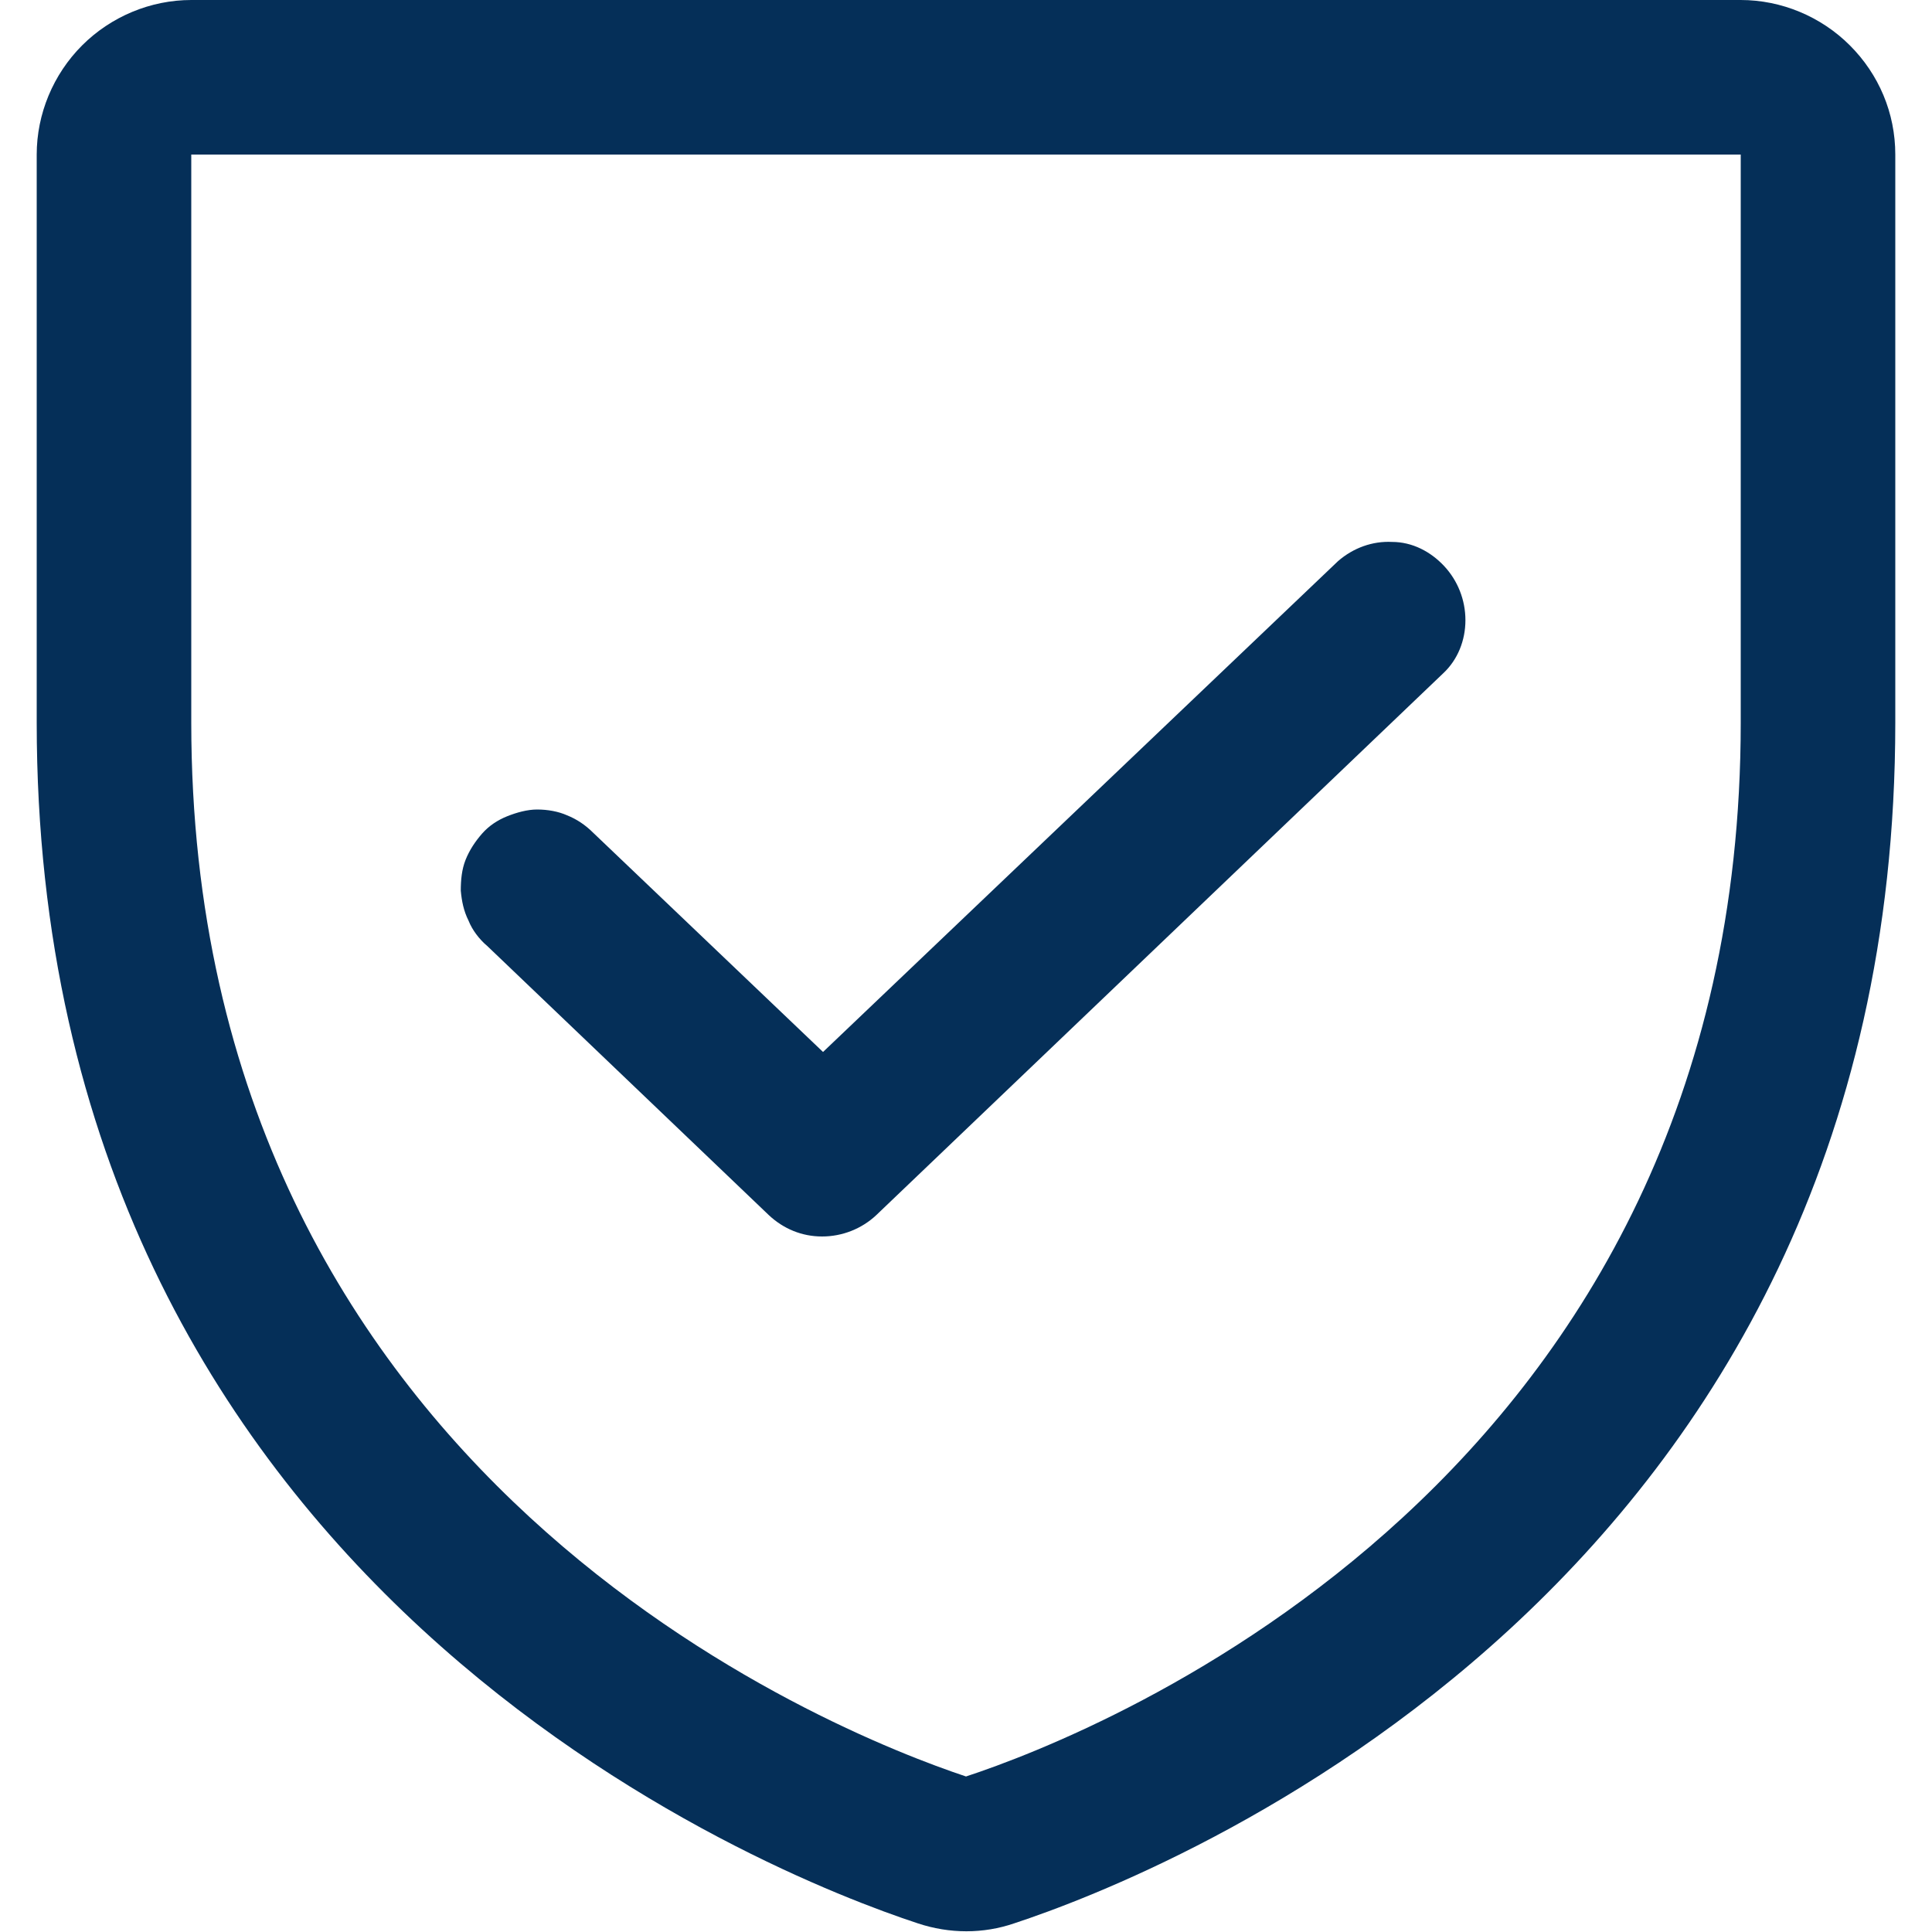 <svg viewBox="0 0 20 20" xmlns="http://www.w3.org/2000/svg" id="Layer_1"><defs><style>.cls-1{fill:#052f58;}</style></defs><path d="M18.02,0H1.98C1.56,0,1.15,.17,.85,.47c-.3,.3-.47,.71-.47,1.13V7.48c0,8.96,7.6,11.93,9.12,12.43,.33,.11,.68,.11,1,0,1.52-.5,9.12-3.48,9.12-12.43V1.6c0-.43-.17-.83-.47-1.13C18.85,.17,18.44,0,18.02,0h0Zm0,7.48c0,7.84-6.65,10.46-8.02,10.91-1.35-.45-8.02-3.07-8.02-10.91V1.6H18.02V7.48Zm-12.98,2.31c-.08-.07-.15-.16-.19-.26-.05-.1-.07-.2-.08-.31,0-.11,.01-.22,.05-.32,.04-.1,.1-.19,.17-.27,.07-.08,.16-.14,.26-.18,.1-.04,.21-.07,.31-.07,.11,0,.22,.02,.31,.06,.1,.04,.19,.1,.27,.18l2.38,2.27,5.33-5.08c.16-.14,.36-.21,.56-.2,.21,0,.4,.1,.54,.25,.14,.15,.22,.35,.22,.56s-.08,.41-.23,.55l-5.87,5.61c-.15,.14-.35,.22-.56,.22-.21,0-.4-.08-.55-.22l-2.94-2.81Z" class="cls-1"></path></svg>